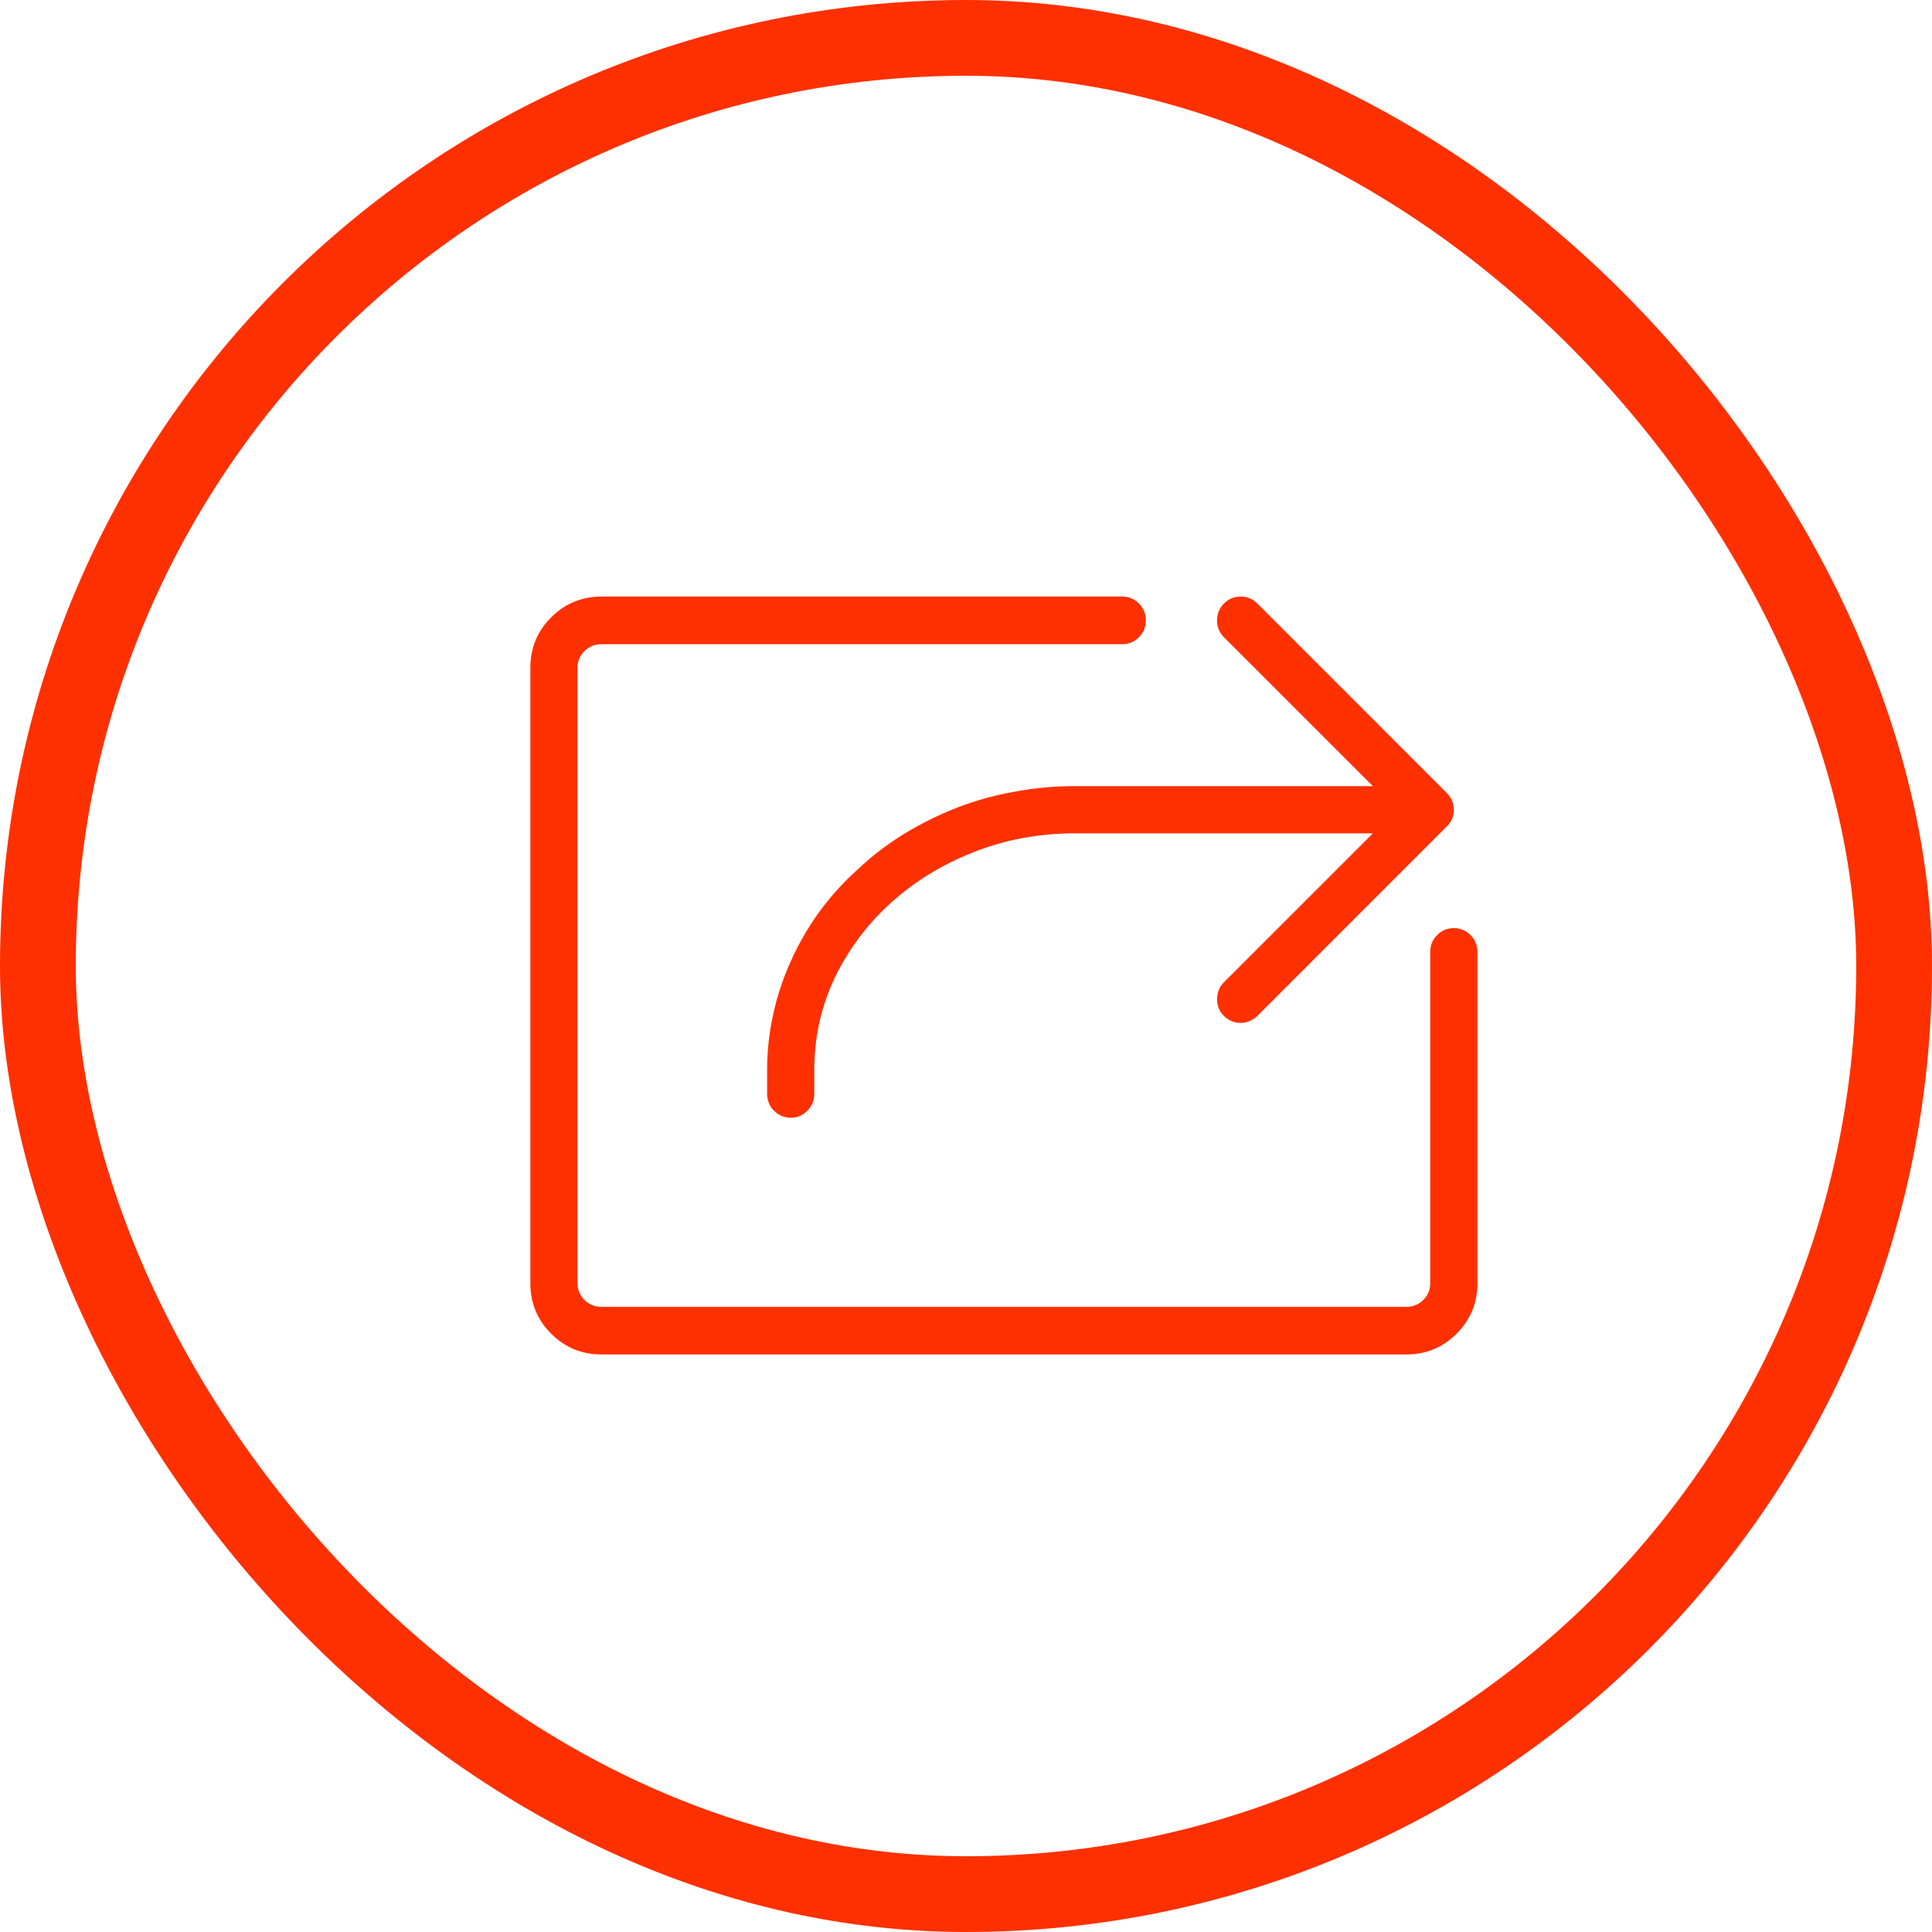 <svg width="51" height="51" viewBox="0 0 51 51" fill="none" xmlns="http://www.w3.org/2000/svg">
<rect x="1" y="1" width="49" height="49" rx="24.5" stroke="#FF3000" stroke-width="2"/>
<path d="M37.12 35.755H15.88C15.359 35.755 14.915 35.572 14.549 35.206C14.183 34.839 14 34.396 14 33.875V17.627C14 17.107 14.183 16.663 14.549 16.297C14.915 15.931 15.359 15.748 15.88 15.748H29.625C29.796 15.748 29.942 15.809 30.064 15.931C30.186 16.053 30.248 16.199 30.248 16.37C30.248 16.549 30.186 16.7 30.064 16.822C29.942 16.944 29.796 17.005 29.625 17.005H15.88C15.701 17.005 15.55 17.066 15.428 17.188C15.306 17.31 15.245 17.456 15.245 17.627V33.875C15.245 34.046 15.306 34.192 15.428 34.315C15.55 34.437 15.701 34.498 15.88 34.498H37.12C37.299 34.498 37.45 34.437 37.572 34.315C37.694 34.192 37.755 34.046 37.755 33.875V25.123C37.755 24.952 37.816 24.805 37.938 24.683C38.06 24.561 38.206 24.5 38.377 24.5C38.548 24.5 38.695 24.561 38.817 24.683C38.939 24.805 39 24.952 39 25.123V33.875C39 34.396 38.817 34.839 38.451 35.206C38.084 35.572 37.641 35.755 37.12 35.755ZM38.194 20.936L33.19 15.931C33.067 15.809 32.921 15.748 32.75 15.748C32.579 15.748 32.433 15.809 32.31 15.931C32.188 16.053 32.127 16.203 32.127 16.382C32.127 16.553 32.188 16.7 32.31 16.822L36.241 20.752H28.38C27.835 20.752 27.302 20.801 26.781 20.899C26.268 20.988 25.768 21.127 25.279 21.314C24.799 21.501 24.335 21.729 23.888 21.998C23.448 22.266 23.037 22.579 22.655 22.938C22.264 23.287 21.918 23.67 21.617 24.085C21.324 24.492 21.076 24.923 20.873 25.379C20.669 25.826 20.515 26.294 20.409 26.783C20.303 27.263 20.25 27.751 20.25 28.248V28.87C20.25 29.049 20.311 29.2 20.433 29.322C20.555 29.444 20.702 29.505 20.873 29.505C21.044 29.505 21.19 29.444 21.312 29.322C21.434 29.2 21.495 29.049 21.495 28.87V28.248C21.495 27.385 21.674 26.575 22.032 25.818C22.398 25.061 22.891 24.402 23.509 23.841C24.136 23.271 24.864 22.824 25.694 22.498C26.533 22.164 27.428 21.998 28.38 21.998H36.241L32.31 25.928C32.188 26.05 32.127 26.201 32.127 26.38C32.127 26.551 32.188 26.697 32.31 26.819C32.367 26.876 32.433 26.921 32.506 26.954C32.587 26.986 32.669 27.002 32.75 27.002C32.831 27.002 32.909 26.986 32.982 26.954C33.063 26.921 33.133 26.876 33.19 26.819L38.194 21.814C38.316 21.692 38.377 21.546 38.377 21.375C38.377 21.204 38.316 21.058 38.194 20.936Z" fill="#FF3000"/>
</svg>
